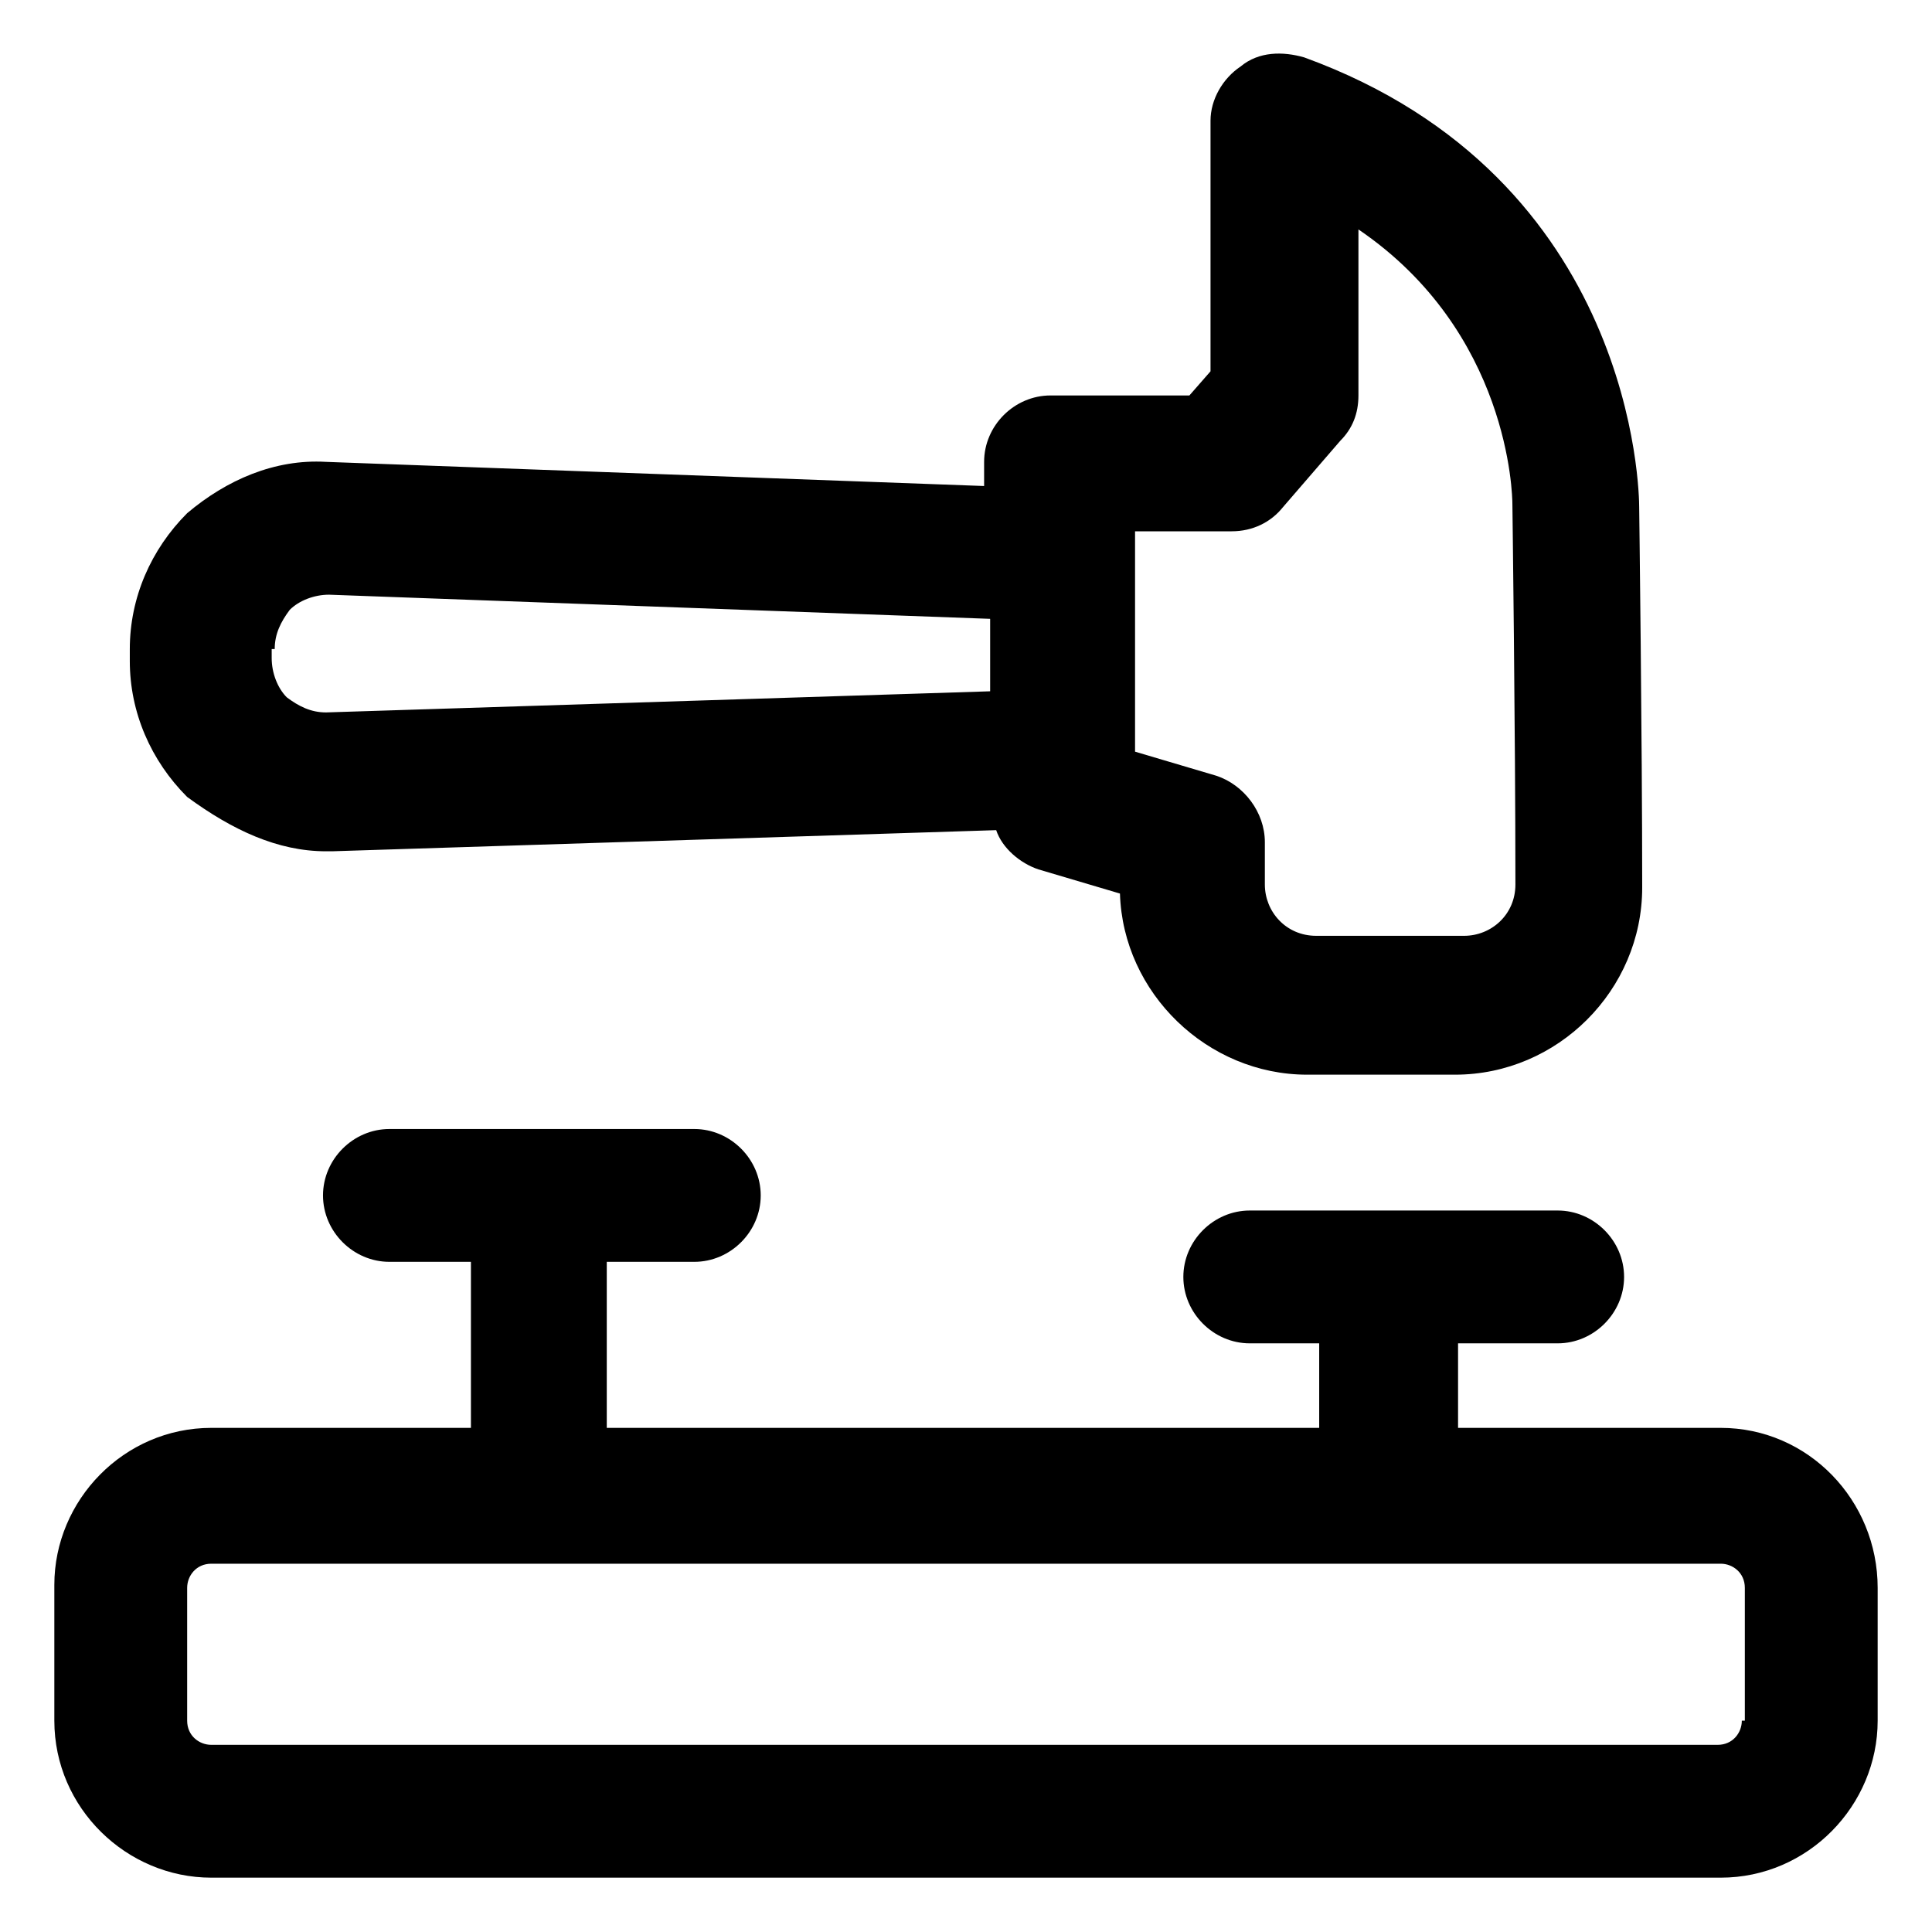 <?xml version="1.0" encoding="utf-8"?>
<!-- Generator: Adobe Illustrator 25.2.1, SVG Export Plug-In . SVG Version: 6.00 Build 0)  -->
<svg version="1.1" id="lni_lni-hammer" xmlns="http://www.w3.org/2000/svg" xmlns:xlink="http://www.w3.org/1999/xlink" x="0px"
	 y="0px" viewBox="0 0 64 64" style="enable-background:new 0 0 64 64;" xml:space="preserve">
<g>
	<path d="M10.8,28.2c0.1,0,0.1,0,0.2,0l22-0.7c0.2,0.6,0.8,1.1,1.4,1.3l2.7,0.8c0.1,3.3,2.9,6,6.2,6h4.9c3.4,0,6.2-2.8,6.2-6.2
		c0-4.9-0.1-12.6-0.1-12.6c0-0.4-0.1-10.9-11.1-14.9c-0.7-0.2-1.5-0.2-2.1,0.3c-0.6,0.4-1,1.1-1,1.8v8.3l-0.7,0.8h-4.6
		c-1.2,0-2.2,1-2.2,2.2v0.8l-21.8-0.8c-1.7-0.1-3.3,0.6-4.6,1.7c-1.2,1.2-1.9,2.8-1.9,4.5v0.4c0,1.7,0.7,3.3,1.9,4.5
		C7.7,27.5,9.2,28.2,10.8,28.2z M37.4,17.6h3.4c0.7,0,1.3-0.3,1.7-0.8l1.9-2.2c0.4-0.4,0.6-0.9,0.6-1.5V7.6c5,3.4,5.1,8.8,5.1,9.1
		c0,0,0.1,7.6,0.1,12.6c0,1-0.8,1.7-1.7,1.7h-4.9c-1,0-1.7-0.8-1.7-1.7v-1.4c0-1-0.7-1.9-1.6-2.2l-2.7-0.8V17.6z M9.1,21.5
		c0-0.5,0.2-0.9,0.5-1.3c0.3-0.3,0.8-0.5,1.3-0.5l21.9,0.8v2.4l-22,0.7c-0.5,0-0.9-0.2-1.3-0.5c-0.3-0.3-0.5-0.8-0.5-1.3V21.5z"/>
	<path d="M57,47.3h-8.7v-2.8h3.3c1.2,0,2.2-1,2.2-2.2s-1-2.2-2.2-2.2H41.4c-1.2,0-2.2,1-2.2,2.2s1,2.2,2.2,2.2h2.3v2.8H20.1v-5.5H23
		c1.2,0,2.2-1,2.2-2.2s-1-2.2-2.2-2.2H12.9c-1.2,0-2.2,1-2.2,2.2s1,2.2,2.2,2.2h2.7v5.5H7c-2.9,0-5.2,2.4-5.2,5.2V57
		c0,2.9,2.4,5.2,5.2,5.2H57c2.9,0,5.2-2.4,5.2-5.2v-4.4C62.2,49.7,59.9,47.3,57,47.3z M57.7,57c0,0.4-0.3,0.8-0.8,0.8H7
		c-0.4,0-0.8-0.3-0.8-0.8v-4.4c0-0.4,0.3-0.8,0.8-0.8H57c0.4,0,0.8,0.3,0.8,0.8V57z"/>
</g>
</svg>
